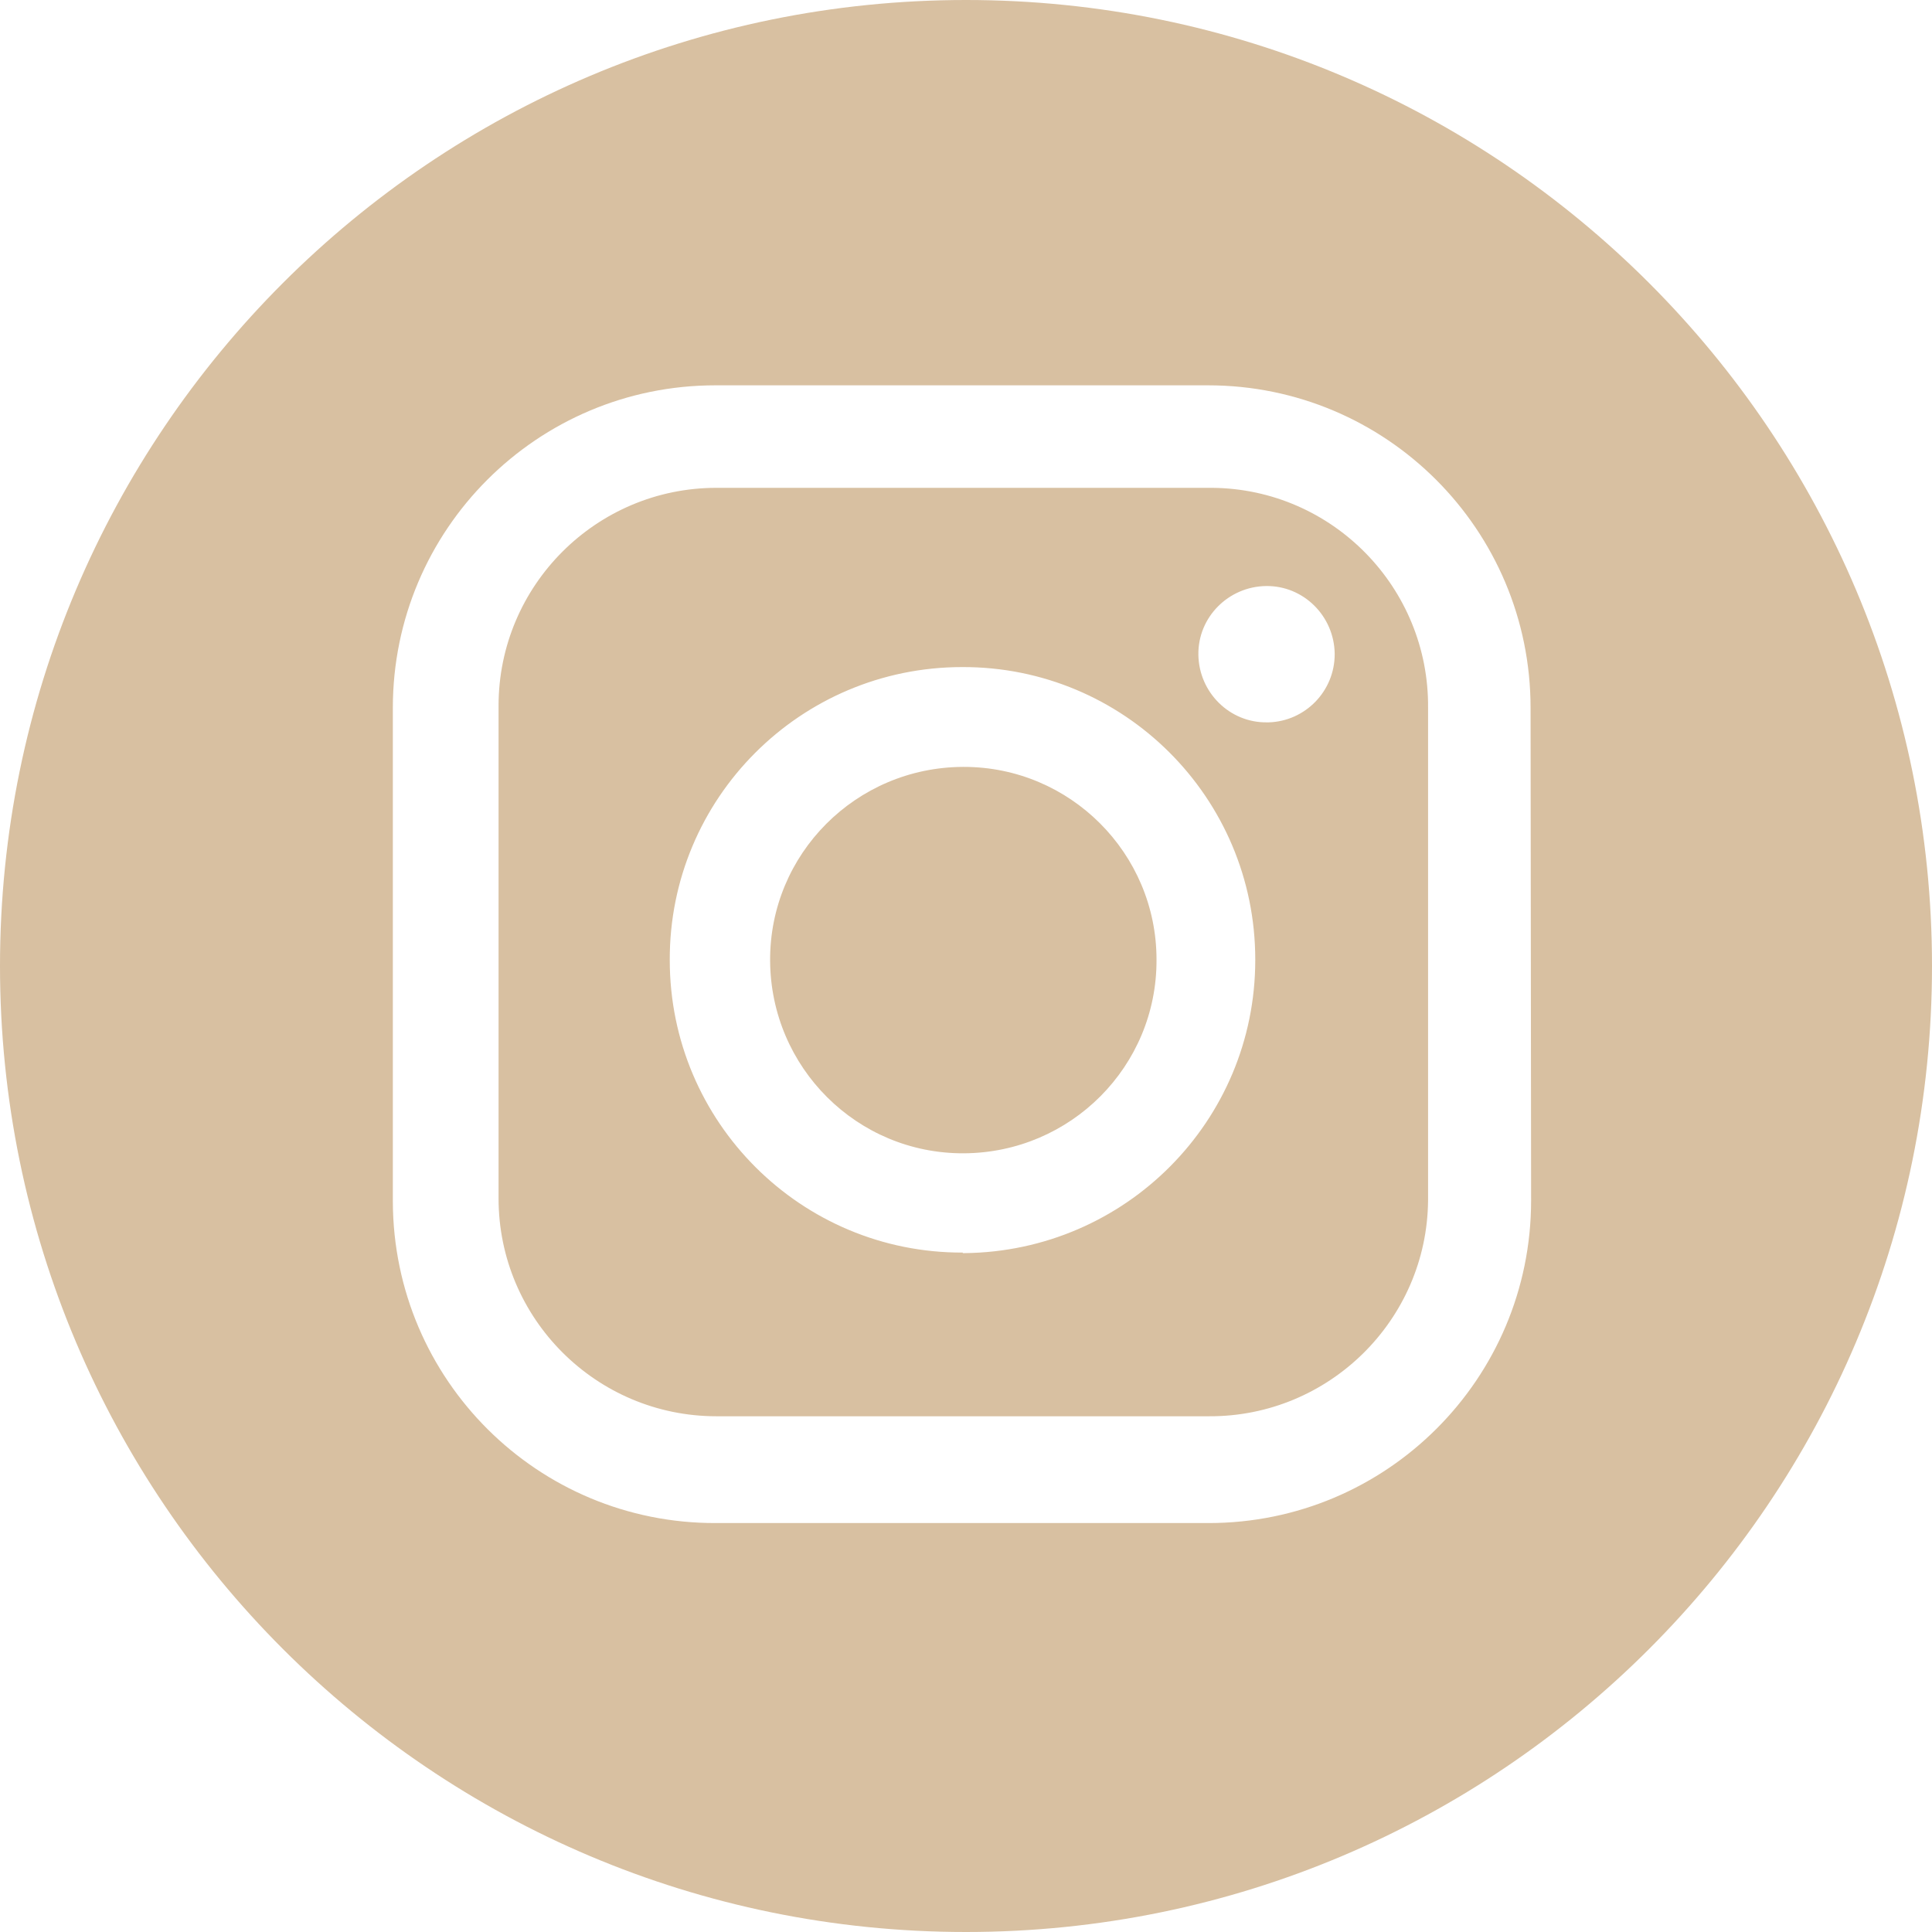 <?xml version="1.0" encoding="utf-8"?>
<!-- Generator: Adobe Illustrator 26.1.0, SVG Export Plug-In . SVG Version: 6.00 Build 0)  -->
<svg version="1.1" id="Layer_1" xmlns="http://www.w3.org/2000/svg" xmlns:xlink="http://www.w3.org/1999/xlink" x="0px" y="0px"
	 viewBox="0 0 360 360" style="enable-background:new 0 0 360 360;" xml:space="preserve">
<style type="text/css">
	.st0{fill:#D8C0A1;}
</style>
<path class="st0" d="M215.5,178.8c0.1,19.9-16,36-35.9,36.1c-19.9,0.1-36-16-36.1-35.9s16-36,35.9-36.1c0.1,0,0.1,0,0.2,0
	C199.4,142.9,215.5,159,215.5,178.8z"/>
<path class="st0" d="M225.3,90.9h-91.8c-22.4,0-40.6,18.2-40.6,40.6v91.8c0,22.4,18.2,40.6,40.6,40.6h91.8
	c22.3,0.1,40.6-17.9,40.8-40.2v-91.8c0.2-22.4-17.8-40.8-40.2-41C225.6,90.9,225.5,90.9,225.3,90.9z M179.4,233.4
	c-30.1,0.1-54.6-24.3-54.6-54.5c-0.1-30.1,24.3-54.6,54.5-54.6c30.1-0.1,54.6,24.3,54.6,54.5v0.1c0,30-24.2,54.3-54.2,54.6h-0.3
	V233.4z M236.1,134.6c-7,0.1-12.7-5.6-12.8-12.6c-0.1-7,5.6-12.7,12.6-12.8c7-0.1,12.7,5.6,12.8,12.6v0.1c0,6.9-5.5,12.5-12.3,12.7
	H236.1z"/>
<path class="st0" d="M180,0C80.6,0,0,80.6,0,180s80.6,180,180,180s180-80.6,180-180l0,0C360,80.6,279.4,0,180,0z M285.3,223.7
	c0,33.2-26.9,60.1-60.1,60.1l0,0h-91.8c-33.2,0.1-60.1-26.7-60.2-59.9c0-0.1,0-0.1,0-0.2v-91.8c0-33.2,26.9-60.1,60.1-60.1l0,0h91.8
	c33.2,0,60.1,26.9,60.1,60.1l0,0L285.3,223.7z"/>
</svg>
